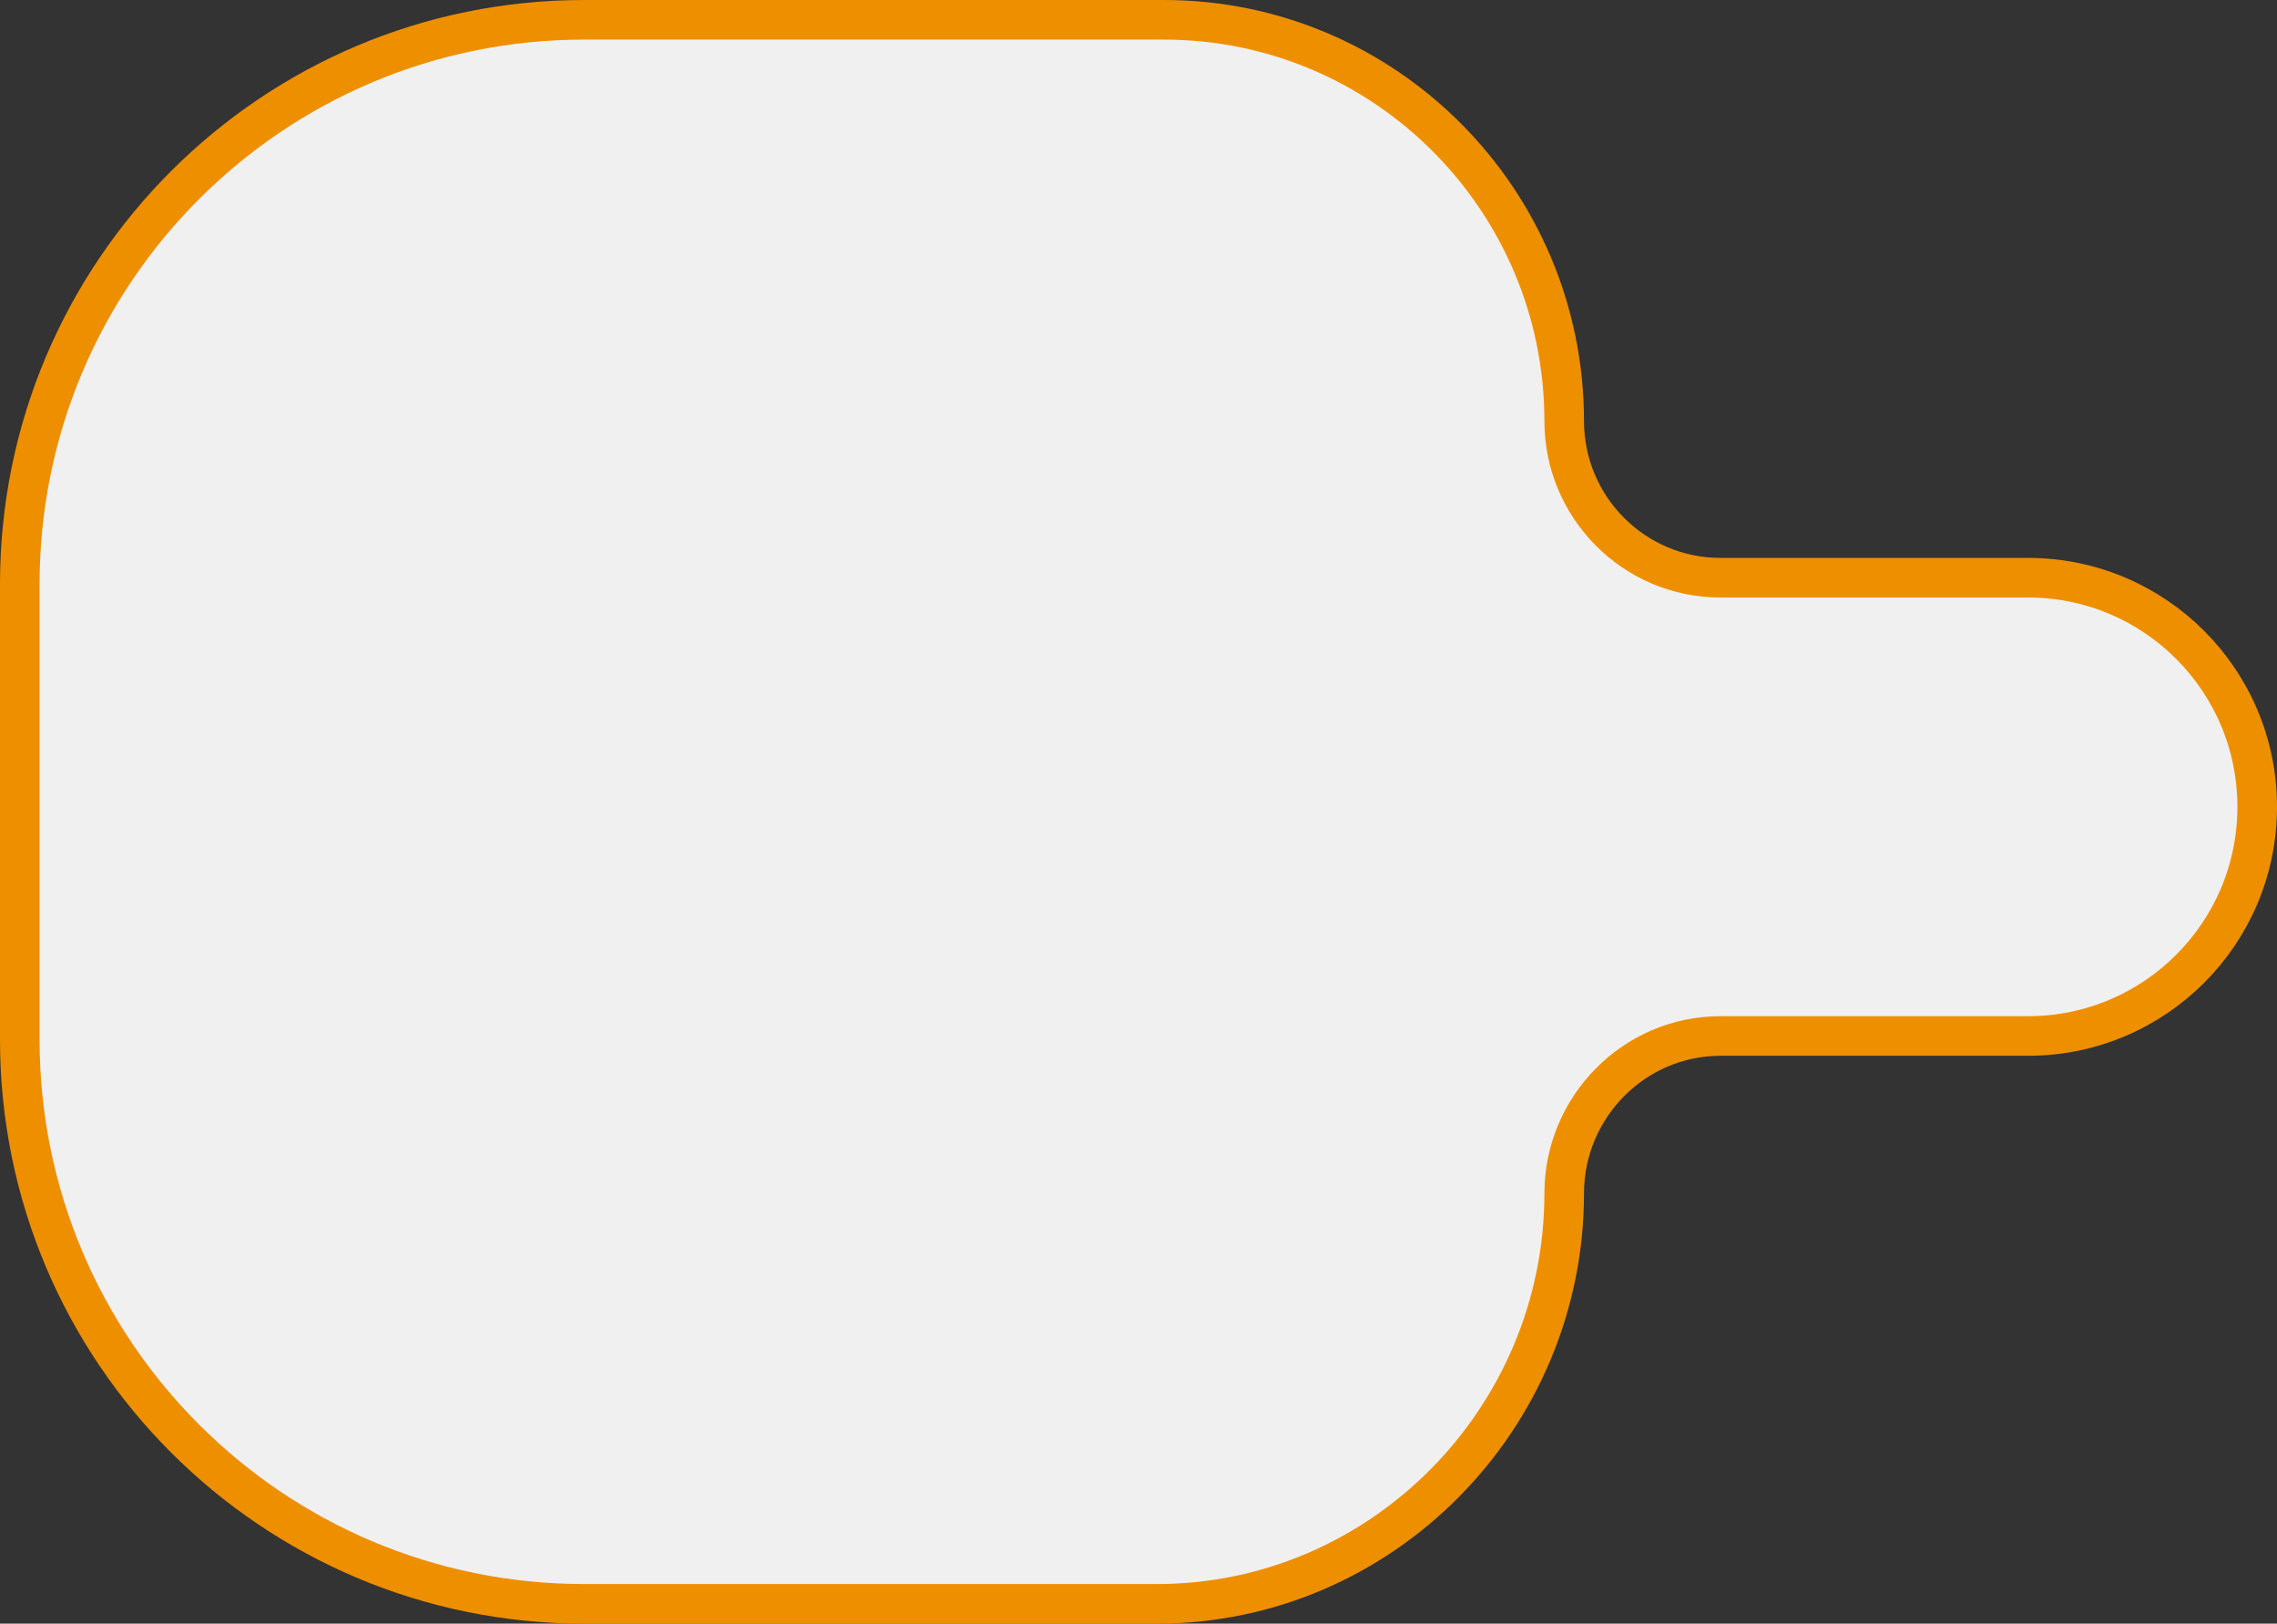 <?xml version="1.0" encoding="UTF-8"?> <svg xmlns="http://www.w3.org/2000/svg" width="115" height="82" viewBox="0 0 115 82" fill="none"><rect x="0" y="0" width="115" height="82" fill="#333333" stroke="none"/><path d="M1 52.5V29.5C1 13.76 13.76 1 29.5 1H58.787C69.95 1 79 10.102 79 21.265C79 25.623 82.533 29.176 86.89 29.176H102.428C108.819 29.176 114 34.357 114 40.748C114 47.14 108.819 52.321 102.428 52.321H86.89C82.533 52.321 79 55.913 79 60.27C79 71.633 69.789 81 58.426 81H29.5C13.76 81 1 68.24 1 52.5Z" fill="#F0F0F0" stroke="#EE8F00" stroke-width="2"></path></svg> 